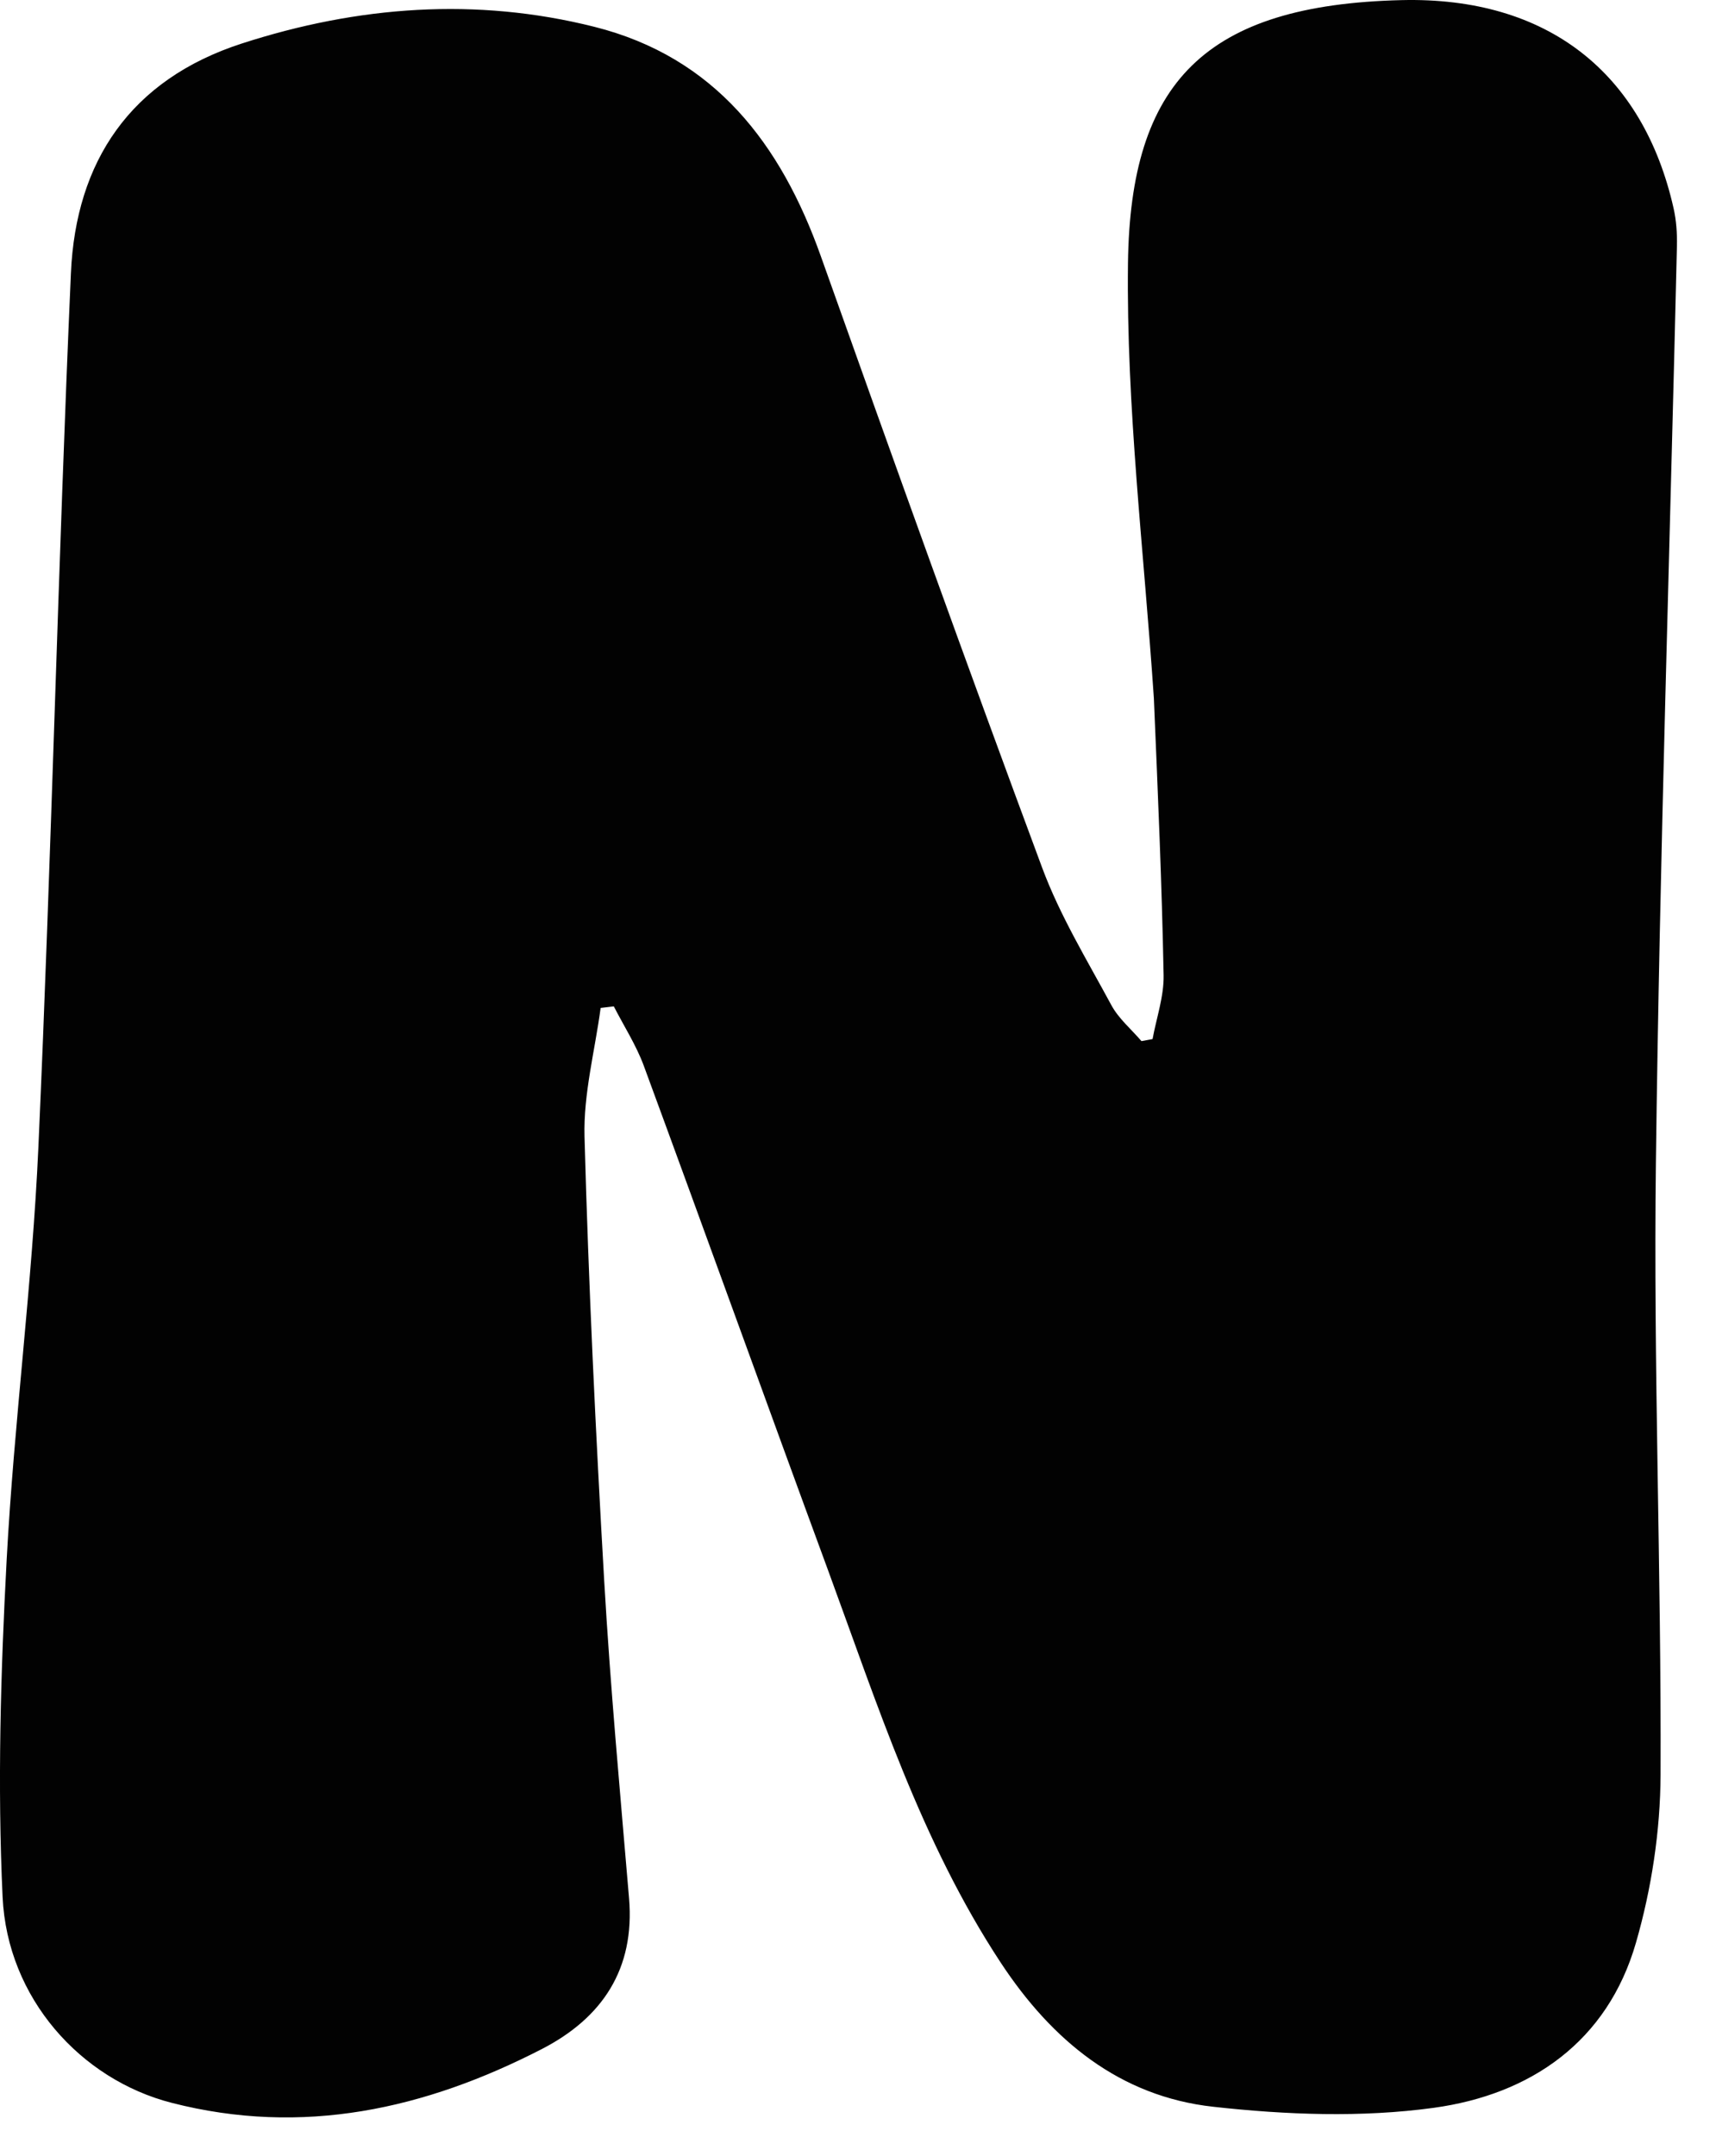 <?xml version="1.0" encoding="utf-8"?>
<svg xmlns="http://www.w3.org/2000/svg" fill="none" height="100%" overflow="visible" preserveAspectRatio="none" style="display: block;" viewBox="0 0 43 54" width="100%">
<path d="M28.914 17.492C28.666 13.803 28.221 10.196 28.265 6.596C28.322 2.061 30.195 0.123 35.117 0.003C38.789 -0.086 41.174 1.834 41.937 5.217C42.006 5.523 42.028 5.846 42.021 6.16C41.842 13.812 41.59 21.463 41.494 29.116C41.429 34.228 41.631 39.343 41.611 44.457C41.605 45.864 41.385 47.311 40.995 48.663C40.282 51.141 38.358 52.469 35.921 52.802C34.114 53.049 32.226 52.977 30.405 52.775C28.056 52.517 26.357 51.11 25.076 49.164C23.08 46.13 21.99 42.708 20.754 39.347C19.203 35.133 17.683 30.908 16.131 26.694C15.94 26.178 15.634 25.704 15.381 25.21C15.271 25.223 15.161 25.236 15.051 25.249C14.907 26.324 14.618 27.403 14.647 28.474C14.748 32.183 14.927 35.891 15.14 39.595C15.293 42.251 15.539 44.901 15.763 47.553C15.912 49.323 15.093 50.548 13.579 51.328C10.651 52.836 7.584 53.519 4.301 52.676C2.024 52.092 0.184 50.057 0.065 47.519C-0.066 44.71 0.017 41.882 0.167 39.069C0.352 35.62 0.807 32.184 0.962 28.733C1.29 21.438 1.454 14.136 1.777 6.84C1.901 4.048 3.264 1.996 6.06 1.09C8.966 0.149 11.93 -0.074 14.896 0.672C17.913 1.432 19.567 3.606 20.566 6.411C22.387 11.529 24.222 16.643 26.114 21.735C26.559 22.933 27.238 24.048 27.849 25.18C28.031 25.517 28.348 25.782 28.603 26.08C28.696 26.063 28.789 26.046 28.881 26.029C28.979 25.496 29.168 24.961 29.158 24.43C29.115 22.145 29.014 19.862 28.914 17.492Z" fill="#020202" id="Vector"/>
</svg>